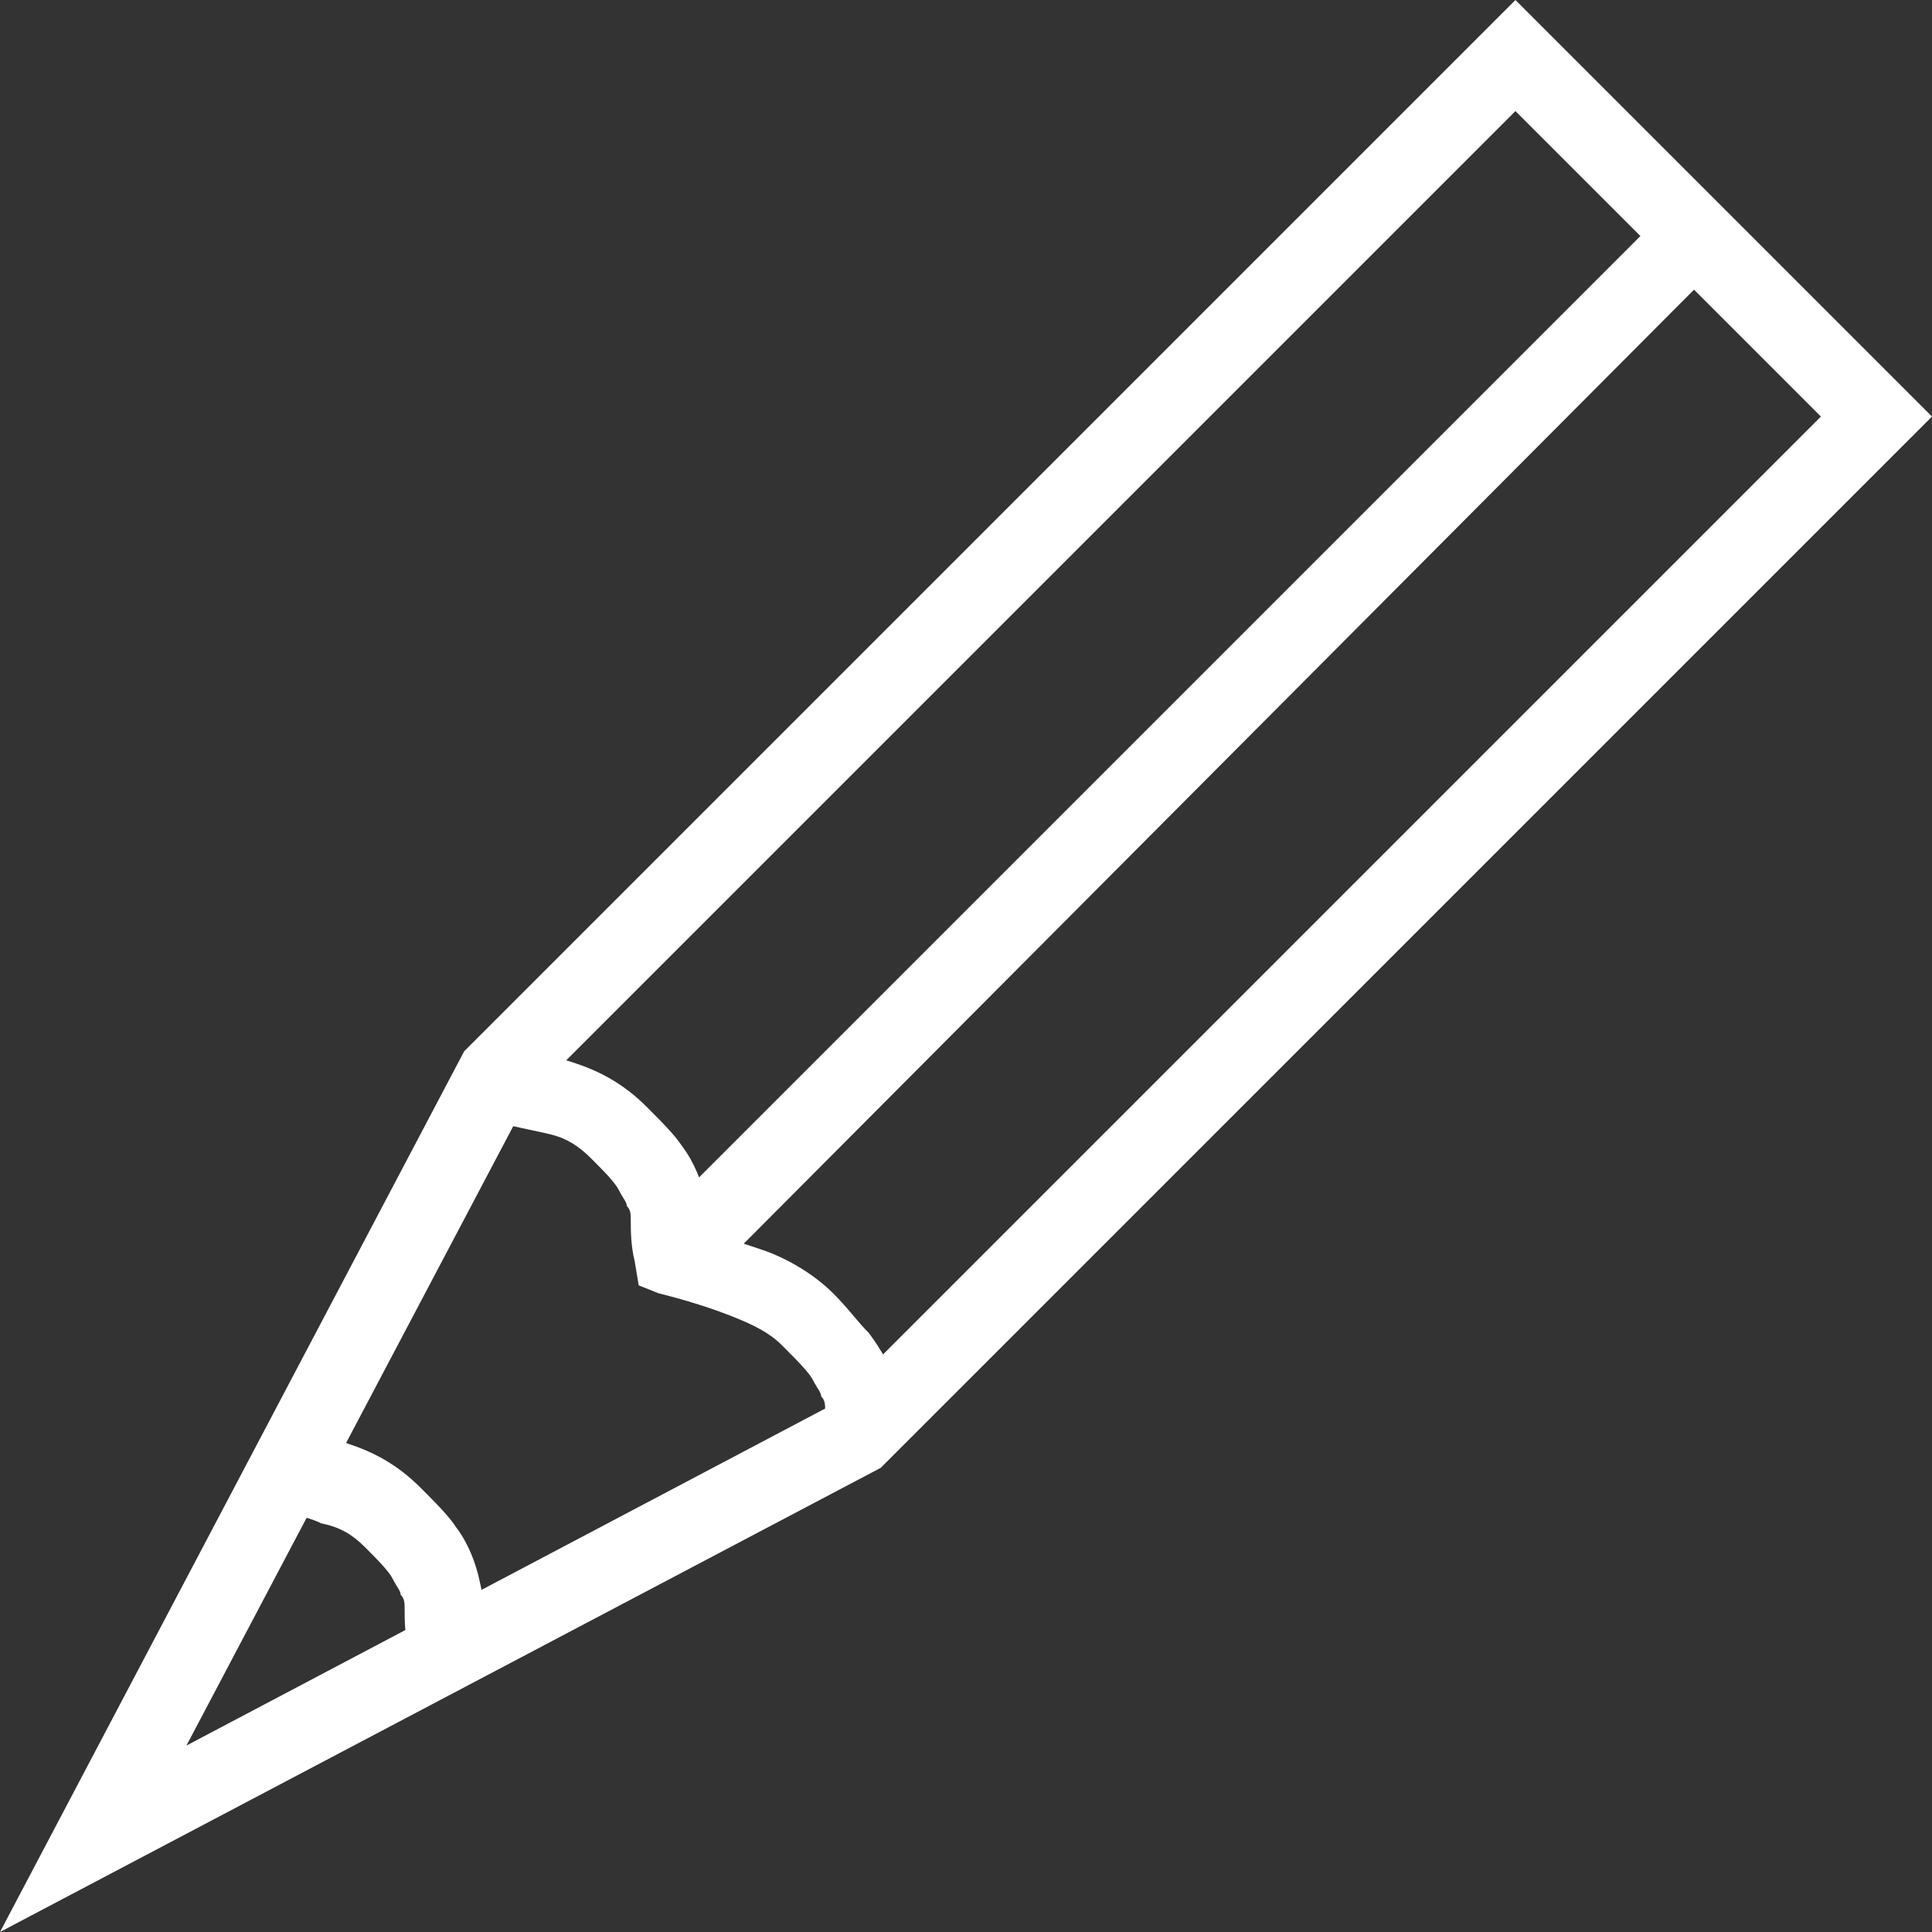 <svg xmlns="http://www.w3.org/2000/svg" width="48.7" height="48.7"><rect width="100%" height="100%" fill="#333333" stroke="none"/><path d="M10.3 41.6c-.1-.4-.1-.8-.1-1 0-.2 0-.3-.1-.4 0-.1-.1-.2-.2-.4s-.4-.5-.7-.8c-.3-.3-.6-.5-1.1-.6-.4-.2-1.1-.3-1.8-.6l.7-2c.7.2 1.2.4 1.8.6.6.2 1.2.5 1.8 1.1.4.4.7.7.9 1 .3.4.5.9.6 1.4.1.4.1.8.2 1.4l-2 .3zm10.6-5c0-.4 0-.8-.1-1 0-.2 0-.3-.1-.4 0-.1-.1-.2-.2-.4s-.4-.5-.8-.9c-.3-.3-.7-.5-1.2-.7-.5-.2-1.1-.4-1.9-.6l-.5-.2-.1-.6c-.1-.4-.1-.8-.1-1 0-.2 0-.3-.1-.4 0-.1-.1-.2-.2-.4s-.4-.5-.7-.8c-.3-.3-.6-.5-1-.6-.4-.1-1-.2-1.7-.4l.6-1.9c.6.2 1.1.3 1.7.5.6.2 1.2.5 1.8 1.1.4.4.7.7.9 1 .3.4.5.9.6 1.4.1.4.1.8.2 1.4l-1 .1.3-.9c.7.2 1.3.4 1.9.6.6.2 1.3.6 1.8 1.1.4.4.6.7.9 1 .3.4.6.9.7 1.4.1.5.1.9.1 1.5l-1.8.1zm22.5-30L18.1 32l-1.4-1.4L42.1 5.2l1.3 1.4zm3.9 3.9l-.7.7-8.4-8.4-24.9 24.9L4.7 44 21 35.4 46.6 9.8l.7.7-.7.7.7-.7.7.7L22.2 37 0 48.7l11.7-22.2L38.2 0l10.5 10.5-.7.7-.7-.7z" fill="#fff"/></svg>